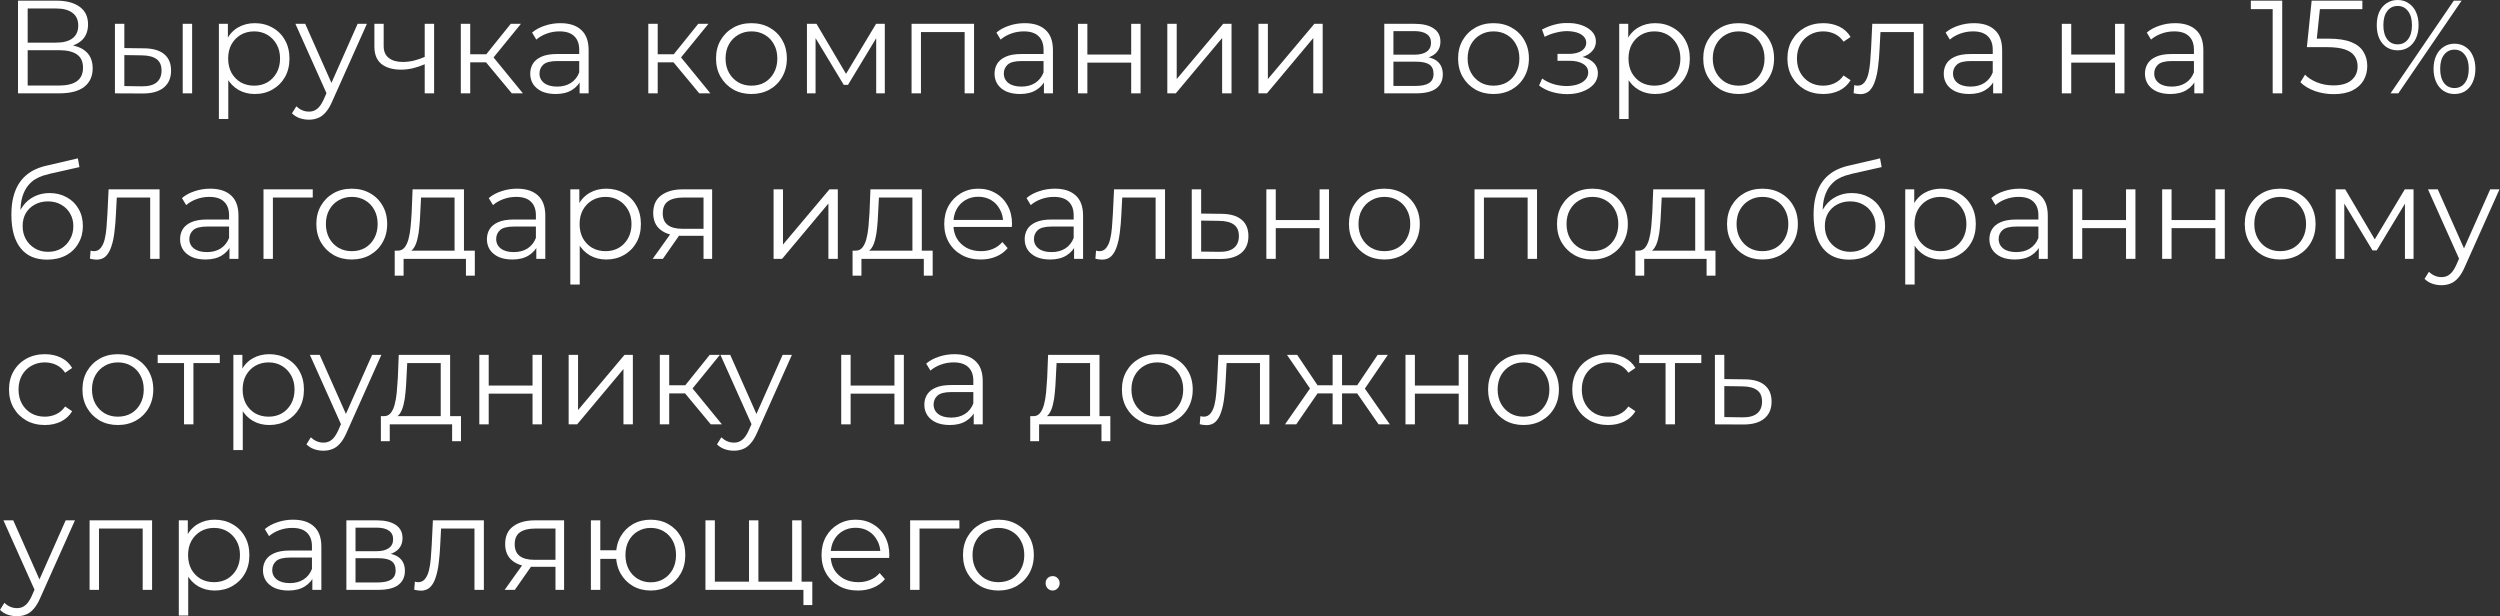 <?xml version="1.0" encoding="UTF-8"?> <svg xmlns="http://www.w3.org/2000/svg" viewBox="0 0 302.041 74.464" fill="none"><rect x="0" y="0" width="302.041" height="74.464" fill="#333333" stroke="none"/><path d="M127.177 71.345C126.942 71.345 126.739 71.26 126.569 71.089C126.409 70.919 126.329 70.711 126.329 70.466C126.329 70.21 126.409 70.002 126.569 69.842C126.739 69.682 126.942 69.602 127.177 69.602C127.411 69.602 127.609 69.682 127.768 69.842C127.939 70.002 128.024 70.21 128.024 70.466C128.024 70.711 127.939 70.919 127.768 71.089C127.609 71.26 127.411 71.345 127.177 71.345Z" fill="white"></path><path d="M120.616 71.345C119.805 71.345 119.075 71.164 118.424 70.801C117.785 70.428 117.278 69.921 116.905 69.281C116.531 68.631 116.345 67.89 116.345 67.058C116.345 66.215 116.531 65.474 116.905 64.834C117.278 64.194 117.785 63.693 118.424 63.331C119.064 62.968 119.795 62.787 120.616 62.787C121.448 62.787 122.184 62.968 122.824 63.331C123.474 63.693 123.981 64.194 124.343 64.834C124.717 65.474 124.903 66.215 124.903 67.058C124.903 67.89 124.717 68.631 124.343 69.281C123.981 69.921 123.474 70.428 122.824 70.801C122.173 71.164 121.437 71.345 120.616 71.345ZM120.616 70.337C121.224 70.337 121.763 70.204 122.232 69.937C122.701 69.66 123.069 69.276 123.335 68.786C123.613 68.284 123.751 67.708 123.751 67.058C123.751 66.397 123.613 65.821 123.335 65.33C123.069 64.84 122.701 64.461 122.232 64.194C121.763 63.917 121.229 63.779 120.632 63.779C120.035 63.779 119.502 63.917 119.032 64.194C118.563 64.461 118.19 64.84 117.912 65.33C117.635 65.821 117.497 66.397 117.497 67.058C117.497 67.708 117.635 68.284 117.912 68.786C118.19 69.276 118.563 69.66 119.032 69.937C119.502 70.204 120.03 70.337 120.616 70.337Z" fill="white"></path><path d="M109.959 71.265V62.867H115.91V63.859H110.807L111.095 63.571V71.265H109.959Z" fill="white"></path><path d="M103.67 71.345C102.795 71.345 102.027 71.164 101.366 70.801C100.705 70.428 100.188 69.921 99.815 69.281C99.441 68.631 99.255 67.89 99.255 67.058C99.255 66.226 99.431 65.49 99.783 64.85C100.145 64.21 100.636 63.709 101.254 63.347C101.884 62.973 102.587 62.787 103.366 62.787C104.155 62.787 104.854 62.968 105.461 63.331C106.08 63.683 106.565 64.184 106.917 64.834C107.269 65.474 107.445 66.215 107.445 67.058C107.445 67.111 107.44 67.17 107.429 67.234C107.429 67.287 107.429 67.346 107.429 67.41H100.119V66.562H106.821L106.373 66.898C106.373 66.29 106.24 65.751 105.973 65.282C105.717 64.802 105.365 64.429 104.917 64.163C104.47 63.896 103.952 63.763 103.366 63.763C102.79 63.763 102.273 63.896 101.814 64.163C101.356 64.429 100.998 64.802 100.742 65.282C100.487 65.762 100.358 66.311 100.358 66.93V67.106C100.358 67.746 100.497 68.311 100.774 68.802C101.062 69.281 101.457 69.66 101.958 69.937C102.47 70.204 103.051 70.337 103.702 70.337C104.214 70.337 104.688 70.247 105.126 70.065C105.573 69.884 105.957 69.607 106.277 69.233L106.917 69.969C106.544 70.417 106.075 70.758 105.509 70.993C104.955 71.228 104.342 71.345 103.67 71.345Z" fill="white"></path><path d="M90.749 70.273L90.493 70.577V62.867H91.628V70.577L91.325 70.273H96.012L95.708 70.577V62.867H96.843V71.265H85.23V62.867H86.366V70.577L86.078 70.273H90.749ZM97.067 73.105V70.961L97.355 71.265H95.644V70.273H98.139V73.105H97.067Z" fill="white"></path><path d="M71.389 71.265V62.867H72.525V66.482H75.084V67.522H72.525V71.265H71.389ZM78.619 71.345C77.82 71.345 77.1 71.164 76.46 70.801C75.831 70.428 75.335 69.921 74.972 69.281C74.61 68.631 74.428 67.89 74.428 67.058C74.428 66.215 74.61 65.474 74.972 64.834C75.335 64.194 75.831 63.693 76.46 63.331C77.1 62.968 77.82 62.787 78.619 62.787C79.419 62.787 80.134 62.968 80.763 63.331C81.392 63.693 81.888 64.194 82.251 64.834C82.613 65.474 82.795 66.215 82.795 67.058C82.795 67.89 82.613 68.631 82.251 69.281C81.888 69.921 81.392 70.428 80.763 70.801C80.134 71.164 79.419 71.345 78.619 71.345ZM78.619 70.353C79.206 70.353 79.728 70.215 80.187 69.937C80.646 69.66 81.008 69.276 81.275 68.786C81.541 68.284 81.675 67.708 81.675 67.058C81.675 66.397 81.541 65.821 81.275 65.33C81.008 64.84 80.646 64.461 80.187 64.194C79.728 63.917 79.206 63.779 78.619 63.779C78.044 63.779 77.521 63.917 77.052 64.194C76.593 64.461 76.231 64.84 75.964 65.33C75.698 65.821 75.564 66.397 75.564 67.058C75.564 67.708 75.698 68.284 75.964 68.786C76.231 69.276 76.593 69.66 77.052 69.937C77.521 70.215 78.044 70.353 78.619 70.353Z" fill="white"></path><path d="M67.111 71.265V68.242L67.319 68.482H64.472C63.395 68.482 62.552 68.247 61.944 67.778C61.336 67.309 61.032 66.626 61.032 65.73C61.032 64.77 61.357 64.056 62.008 63.587C62.659 63.107 63.528 62.867 64.615 62.867H68.151V71.265H67.111ZM60.968 71.265L63.272 68.034H64.456L62.2 71.265H60.968ZM67.111 67.906V63.523L67.319 63.859H64.647C63.869 63.859 63.261 64.008 62.824 64.306C62.397 64.605 62.184 65.09 62.184 65.762C62.184 67.01 62.979 67.634 64.567 67.634H67.319L67.111 67.906Z" fill="white"></path><path d="M50.045 71.249L50.125 70.273C50.2 70.284 50.269 70.3 50.333 70.321C50.408 70.332 50.472 70.337 50.525 70.337C50.866 70.337 51.138 70.209 51.341 69.953C51.554 69.697 51.714 69.356 51.821 68.929C51.927 68.503 52.002 68.023 52.045 67.49C52.087 66.946 52.125 66.402 52.157 65.858L52.301 62.867H58.459V71.265H57.324V63.523L57.612 63.859H53.037L53.309 63.507L53.181 65.938C53.149 66.663 53.09 67.357 53.005 68.018C52.93 68.679 52.807 69.26 52.637 69.761C52.477 70.263 52.253 70.657 51.965 70.945C51.677 71.222 51.309 71.361 50.861 71.361C50.733 71.361 50.6 71.35 50.461 71.329C50.333 71.308 50.194 71.281 50.045 71.249Z" fill="white"></path><path d="M41.849 71.265V62.867H45.56C46.509 62.867 47.255 63.048 47.799 63.411C48.354 63.773 48.631 64.306 48.631 65.01C48.631 65.693 48.37 66.221 47.848 66.594C47.325 66.957 46.637 67.138 45.784 67.138L46.008 66.802C47.01 66.802 47.746 66.989 48.215 67.362C48.685 67.735 48.919 68.274 48.919 68.977C48.919 69.703 48.653 70.268 48.119 70.673C47.597 71.068 46.781 71.265 45.672 71.265H41.849ZM42.952 70.369H45.624C46.338 70.369 46.877 70.257 47.239 70.033C47.613 69.799 47.799 69.425 47.799 68.913C47.799 68.402 47.634 68.028 47.304 67.794C46.973 67.559 46.451 67.442 45.736 67.442H42.952V70.369ZM42.952 66.594H45.48C46.131 66.594 46.626 66.471 46.968 66.226C47.32 65.981 47.496 65.623 47.496 65.154C47.496 64.685 47.32 64.333 46.968 64.099C46.626 63.864 46.131 63.747 45.48 63.747H42.952V66.594Z" fill="white"></path><path d="M37.737 71.265V69.409L37.689 69.105V66.002C37.689 65.287 37.487 64.738 37.081 64.354C36.687 63.97 36.095 63.779 35.306 63.779C34.762 63.779 34.245 63.869 33.754 64.051C33.263 64.232 32.847 64.472 32.506 64.77L31.994 63.922C32.421 63.56 32.933 63.283 33.53 63.091C34.127 62.888 34.756 62.787 35.417 62.787C36.505 62.787 37.342 63.059 37.929 63.603C38.526 64.136 38.825 64.952 38.825 66.05V71.265H37.737ZM34.842 71.345C34.213 71.345 33.663 71.244 33.194 71.041C32.735 70.828 32.384 70.54 32.138 70.177C31.893 69.804 31.77 69.377 31.77 68.897C31.77 68.46 31.872 68.066 32.074 67.714C32.287 67.351 32.629 67.063 33.098 66.85C33.578 66.626 34.218 66.514 35.017 66.514H37.913V67.362H35.049C34.239 67.362 33.674 67.506 33.354 67.794C33.045 68.082 32.89 68.439 32.89 68.865C32.89 69.345 33.077 69.729 33.45 70.017C33.823 70.305 34.346 70.449 35.017 70.449C35.658 70.449 36.207 70.305 36.665 70.017C37.134 69.719 37.476 69.292 37.689 68.738L37.945 69.521C37.732 70.076 37.358 70.518 36.825 70.849C36.303 71.18 35.642 71.345 34.842 71.345Z" fill="white"></path><path d="M25.938 71.345C25.213 71.345 24.557 71.18 23.97 70.849C23.384 70.508 22.915 70.022 22.563 69.393C22.221 68.754 22.051 67.975 22.051 67.058C22.051 66.141 22.221 65.367 22.563 64.738C22.904 64.099 23.368 63.613 23.954 63.283C24.541 62.952 25.202 62.787 25.938 62.787C26.738 62.787 27.452 62.968 28.082 63.331C28.721 63.683 29.223 64.184 29.585 64.834C29.948 65.474 30.129 66.215 30.129 67.058C30.129 67.911 29.948 68.658 29.585 69.297C29.223 69.937 28.721 70.438 28.082 70.801C27.452 71.164 26.738 71.345 25.938 71.345ZM21.603 74.368V62.867H22.691V65.394L22.579 67.074L22.739 68.77V74.368H21.603ZM25.858 70.337C26.455 70.337 26.989 70.204 27.458 69.937C27.927 69.66 28.3 69.276 28.577 68.786C28.855 68.284 28.993 67.708 28.993 67.058C28.993 66.407 28.855 65.837 28.577 65.346C28.3 64.856 27.927 64.472 27.458 64.194C26.989 63.917 26.455 63.779 25.858 63.779C25.261 63.779 24.722 63.917 24.242 64.194C23.773 64.472 23.4 64.856 23.123 65.346C22.856 65.837 22.723 66.407 22.723 67.058C22.723 67.708 22.856 68.284 23.123 68.786C23.4 69.276 23.773 69.66 24.242 69.937C24.722 70.204 25.261 70.337 25.858 70.337Z" fill="white"></path><path d="M10.824 71.265V62.867H18.374V71.265H17.239V63.555L17.527 63.859H11.672L11.96 63.555V71.265H10.824Z" fill="white"></path><path d="M2.048 74.448C1.653 74.448 1.274 74.384 0.912 74.257C0.56 74.128 0.256 73.936 0 73.681L0.528 72.833C0.741 73.035 0.97 73.19 1.216 73.297C1.472 73.414 1.754 73.473 2.064 73.473C2.437 73.473 2.757 73.366 3.023 73.153C3.301 72.95 3.562 72.587 3.807 72.065L4.351 70.833L4.479 70.657L7.934 62.867H9.054L4.847 72.273C4.612 72.817 4.351 73.249 4.063 73.568C3.786 73.889 3.482 74.112 3.151 74.241C2.821 74.379 2.453 74.448 2.048 74.448ZM4.287 71.505L0.416 62.867H1.6L5.023 70.577L4.287 71.505Z" fill="white"></path><path d="M210.804 45.83C211.86 45.841 212.66 46.076 213.204 46.534C213.758 46.993 214.035 47.654 214.035 48.518C214.035 49.413 213.737 50.102 213.139 50.581C212.553 51.061 211.7 51.296 210.58 51.285L207.189 51.269V42.871H208.325V45.798L210.804 45.83ZM210.516 50.421C211.295 50.432 211.881 50.277 212.276 49.958C212.681 49.627 212.884 49.147 212.884 48.518C212.884 47.889 212.686 47.43 212.292 47.142C211.897 46.844 211.305 46.689 210.516 46.678L208.325 46.646V50.389L210.516 50.421Z" fill="white"></path><path d="M201.227 51.269V43.559L201.515 43.863H198.044V42.871H205.547V43.863H202.075L202.363 43.559V51.269H201.227Z" fill="white"></path><path d="M194.29 51.349C193.458 51.349 192.711 51.168 192.05 50.805C191.4 50.432 190.888 49.925 190.514 49.286C190.141 48.635 189.955 47.894 189.955 47.062C189.955 46.219 190.141 45.478 190.514 44.838C190.888 44.199 191.4 43.697 192.05 43.335C192.711 42.972 193.458 42.791 194.29 42.791C195.004 42.791 195.649 42.929 196.225 43.207C196.801 43.484 197.254 43.9 197.585 44.455L196.737 45.031C196.449 44.604 196.092 44.289 195.665 44.087C195.239 43.884 194.775 43.783 194.274 43.783C193.676 43.783 193.138 43.921 192.658 44.199C192.178 44.465 191.799 44.844 191.522 45.334C191.245 45.825 191.106 46.401 191.106 47.062C191.106 47.723 191.245 48.299 191.522 48.79C191.799 49.28 192.178 49.664 192.658 49.941C193.138 50.208 193.676 50.341 194.274 50.341C194.775 50.341 195.239 50.24 195.665 50.037C196.092 49.835 196.449 49.525 196.737 49.11L197.585 49.686C197.254 50.229 196.801 50.645 196.225 50.933C195.649 51.21 195.004 51.349 194.29 51.349Z" fill="white"></path><path d="M184.056 51.349C183.245 51.349 182.515 51.168 181.864 50.805C181.225 50.432 180.718 49.925 180.345 49.286C179.971 48.635 179.785 47.894 179.785 47.062C179.785 46.219 179.971 45.478 180.345 44.838C180.718 44.199 181.225 43.697 181.864 43.335C182.504 42.972 183.235 42.791 184.056 42.791C184.888 42.791 185.624 42.972 186.264 43.335C186.914 43.697 187.421 44.199 187.783 44.838C188.157 45.478 188.343 46.219 188.343 47.062C188.343 47.894 188.157 48.635 187.783 49.286C187.421 49.925 186.914 50.432 186.264 50.805C185.613 51.168 184.877 51.349 184.056 51.349ZM184.056 50.341C184.664 50.341 185.202 50.208 185.672 49.941C186.141 49.664 186.509 49.28 186.775 48.79C187.053 48.289 187.191 47.713 187.191 47.062C187.191 46.401 187.053 45.825 186.775 45.334C186.509 44.844 186.141 44.465 185.672 44.199C185.202 43.921 184.669 43.783 184.072 43.783C183.475 43.783 182.942 43.921 182.472 44.199C182.003 44.465 181.63 44.844 181.352 45.334C181.075 45.825 180.937 46.401 180.937 47.062C180.937 47.713 181.075 48.289 181.352 48.79C181.63 49.28 182.003 49.664 182.472 49.941C182.942 50.208 183.47 50.341 184.056 50.341Z" fill="white"></path><path d="M169.806 51.269V42.871H170.942V46.582H176.237V42.871H177.372V51.269H176.237V47.558H170.942V51.269H169.806Z" fill="white"></path><path d="M166.556 51.269L163.677 47.11L164.621 46.55L167.916 51.269H166.556ZM161.789 47.526V46.55H164.444V47.526H161.789ZM164.733 47.19L163.645 47.03L166.444 42.871H167.676L164.733 47.19ZM156.606 51.269H155.247L158.542 46.55L159.47 47.11L156.606 51.269ZM162.141 51.269H161.005V42.871H162.141V51.269ZM161.357 47.526H158.718V46.55H161.357V47.526ZM158.446 47.19L155.486 42.871H156.718L159.502 47.03L158.446 47.19Z" fill="white"></path><path d="M144.947 51.253L145.027 50.277C145.102 50.288 145.171 50.304 145.235 50.325C145.31 50.336 145.374 50.341 145.427 50.341C145.768 50.341 146.04 50.213 146.243 49.958C146.456 49.702 146.616 49.36 146.723 48.934C146.83 48.507 146.904 48.027 146.947 47.494C146.99 46.95 147.027 46.406 147.059 45.862L147.203 42.871H153.362V51.269H152.226V43.527L152.514 43.863H147.939L148.211 43.511L148.083 45.942C148.051 46.667 147.992 47.361 147.907 48.022C147.832 48.683 147.71 49.264 147.539 49.765C147.379 50.267 147.155 50.661 146.867 50.949C146.579 51.226 146.211 51.365 145.763 51.365C145.635 51.365 145.502 51.355 145.363 51.333C145.235 51.312 145.097 51.285 144.947 51.253Z" fill="white"></path><path d="M139.815 51.349C139.005 51.349 138.274 51.168 137.624 50.805C136.984 50.432 136.477 49.925 136.104 49.286C135.731 48.635 135.544 47.894 135.544 47.062C135.544 46.219 135.731 45.478 136.104 44.838C136.477 44.199 136.984 43.697 137.624 43.335C138.263 42.972 138.994 42.791 139.815 42.791C140.647 42.791 141.383 42.972 142.023 43.335C142.673 43.697 143.18 44.199 143.542 44.838C143.916 45.478 144.102 46.219 144.102 47.062C144.102 47.894 143.916 48.635 143.542 49.286C143.18 49.925 142.673 50.432 142.023 50.805C141.372 51.168 140.636 51.349 139.815 51.349ZM139.815 50.341C140.423 50.341 140.961 50.208 141.431 49.941C141.9 49.664 142.268 49.28 142.535 48.79C142.812 48.289 142.951 47.713 142.951 47.062C142.951 46.401 142.812 45.825 142.535 45.334C142.268 44.844 141.9 44.465 141.431 44.199C140.961 43.921 140.428 43.783 139.831 43.783C139.234 43.783 138.701 43.921 138.231 44.199C137.762 44.465 137.389 44.844 137.112 45.334C136.834 45.825 136.696 46.401 136.696 47.062C136.696 47.713 136.834 48.289 137.112 48.79C137.389 49.28 137.762 49.664 138.231 49.941C138.701 50.208 139.229 50.341 139.815 50.341Z" fill="white"></path><path d="M131.699 50.725V43.863H127.652L127.556 45.734C127.535 46.3 127.497 46.854 127.444 47.398C127.401 47.942 127.321 48.443 127.204 48.902C127.098 49.35 126.943 49.718 126.74 50.006C126.538 50.283 126.276 50.443 125.956 50.485L124.821 50.277C125.151 50.288 125.423 50.171 125.636 49.925C125.85 49.67 126.015 49.323 126.132 48.886C126.25 48.448 126.335 47.952 126.388 47.398C126.442 46.833 126.484 46.257 126.516 45.67L126.628 42.871H132.835V50.725H131.699ZM124.469 53.301V50.277H134.147V53.301H133.075V51.269H125.54V53.301H124.469Z" fill="white"></path><path d="M117.642 51.269V49.413L117.594 49.11V46.006C117.594 45.292 117.392 44.742 116.986 44.358C116.592 43.975 116 43.783 115.211 43.783C114.667 43.783 114.15 43.873 113.659 44.055C113.169 44.236 112.753 44.476 112.411 44.774L111.899 43.927C112.326 43.564 112.838 43.287 113.435 43.095C114.032 42.892 114.661 42.791 115.323 42.791C116.411 42.791 117.248 43.063 117.834 43.607C118.431 44.14 118.73 44.956 118.73 46.054V51.269H117.642ZM114.747 51.349C114.118 51.349 113.568 51.248 113.099 51.045C112.641 50.832 112.289 50.544 112.043 50.181C111.798 49.808 111.676 49.382 111.676 48.902C111.676 48.464 111.777 48.07 111.979 47.718C112.193 47.355 112.534 47.067 113.003 46.854C113.483 46.63 114.123 46.518 114.923 46.518H117.818V47.366H114.955C114.144 47.366 113.579 47.51 113.259 47.798C112.95 48.086 112.795 48.443 112.795 48.87C112.795 49.35 112.982 49.734 113.355 50.021C113.728 50.309 114.251 50.453 114.923 50.453C115.563 50.453 116.112 50.309 116.57 50.021C117.04 49.723 117.381 49.296 117.594 48.742L117.85 49.525C117.637 50.08 117.264 50.523 116.731 50.853C116.208 51.184 115.547 51.349 114.747 51.349Z" fill="white"></path><path d="M101.633 51.269V42.871H102.768V46.582H108.063V42.871H109.199V51.269H108.063V47.558H102.768V51.269H101.633Z" fill="white"></path><path d="M88.67 54.452C88.276 54.452 87.897 54.389 87.534 54.261C87.183 54.133 86.878 53.941 86.623 53.685L87.151 52.837C87.364 53.039 87.593 53.194 87.838 53.301C88.094 53.418 88.377 53.477 88.686 53.477C89.059 53.477 89.379 53.37 89.646 53.157C89.923 52.954 90.184 52.592 90.43 52.069L90.974 50.837L91.102 50.661L94.557 42.871H95.677L91.47 52.277C91.235 52.821 90.974 53.253 90.686 53.573C90.409 53.893 90.105 54.117 89.774 54.245C89.443 54.383 89.075 54.452 88.67 54.452ZM90.91 51.509L87.038 42.871H88.222L91.645 50.581L90.91 51.509Z" fill="white"></path><path d="M85.874 51.269L82.419 47.11L83.363 46.55L87.218 51.269H85.874ZM79.715 51.269V42.871H80.851V51.269H79.715ZM80.499 47.526V46.55H83.203V47.526H80.499ZM83.459 47.19L82.403 47.03L85.746 42.871H86.978L83.459 47.19Z" fill="white"></path><path d="M68.702 51.269V42.871H69.838V49.542L75.453 42.871H76.46V51.269H75.325V44.583L69.726 51.269H68.702Z" fill="white"></path><path d="M57.908 51.269V42.871H59.044V46.582H64.339V42.871H65.474V51.269H64.339V47.558H59.044V51.269H57.908Z" fill="white"></path><path d="M53.247 50.725V43.863H49.2L49.104 45.734C49.082 46.3 49.045 46.854 48.992 47.398C48.949 47.942 48.869 48.443 48.752 48.902C48.645 49.35 48.49 49.718 48.288 50.006C48.085 50.283 47.824 50.443 47.504 50.485L46.368 50.277C46.699 50.288 46.971 50.171 47.184 49.925C47.397 49.67 47.563 49.323 47.68 48.886C47.797 48.448 47.883 47.952 47.936 47.398C47.989 46.833 48.032 46.257 48.064 45.67L48.176 42.871H54.383V50.725H53.247ZM46.016 53.301V50.277H55.694V53.301H54.623V51.269H47.088V53.301H46.016Z" fill="white"></path><path d="M39.071 54.452C38.676 54.452 38.298 54.389 37.935 54.261C37.583 54.133 37.279 53.941 37.024 53.685L37.551 52.837C37.765 53.039 37.994 53.194 38.239 53.301C38.495 53.418 38.778 53.477 39.087 53.477C39.46 53.477 39.78 53.37 40.047 53.157C40.324 52.954 40.585 52.592 40.831 52.069L41.375 50.837L41.503 50.661L44.958 42.871H46.078L41.87 52.277C41.636 52.821 41.375 53.253 41.087 53.573C40.809 53.893 40.505 54.117 40.175 54.245C39.844 54.383 39.476 54.452 39.071 54.452ZM41.311 51.509L37.44 42.871H38.623L42.047 50.581L41.311 51.509Z" fill="white"></path><path d="M32.53 51.349C31.805 51.349 31.149 51.184 30.563 50.853C29.976 50.512 29.507 50.027 29.155 49.397C28.814 48.758 28.643 47.979 28.643 47.062C28.643 46.145 28.814 45.372 29.155 44.742C29.496 44.103 29.96 43.618 30.547 43.287C31.133 42.956 31.794 42.791 32.53 42.791C33.33 42.791 34.045 42.972 34.674 43.335C35.314 43.687 35.815 44.188 36.178 44.838C36.54 45.478 36.722 46.219 36.722 47.062C36.722 47.915 36.54 48.662 36.178 49.302C35.815 49.941 35.314 50.443 34.674 50.805C34.045 51.168 33.33 51.349 32.53 51.349ZM28.195 54.373V42.871H29.283V45.398L29.171 47.078L29.331 48.774V54.373H28.195ZM32.45 50.341C33.048 50.341 33.581 50.208 34.05 49.941C34.519 49.664 34.893 49.28 35.17 48.79C35.447 48.289 35.586 47.713 35.586 47.062C35.586 46.412 35.447 45.841 35.17 45.35C34.893 44.86 34.519 44.476 34.05 44.199C33.581 43.921 33.048 43.783 32.45 43.783C31.853 43.783 31.315 43.921 30.835 44.199C30.365 44.476 29.992 44.86 29.715 45.35C29.448 45.841 29.315 46.412 29.315 47.062C29.315 47.713 29.448 48.289 29.715 48.79C29.992 49.28 30.365 49.664 30.835 49.941C31.315 50.208 31.853 50.341 32.45 50.341Z" fill="white"></path><path d="M22.234 51.269V43.559L22.522 43.863H19.05V42.871H26.553V43.863H23.081L23.369 43.559V51.269H22.234Z" fill="white"></path><path d="M14.232 51.349C13.421 51.349 12.691 51.168 12.04 50.805C11.401 50.432 10.894 49.925 10.521 49.286C10.147 48.635 9.961 47.894 9.961 47.062C9.961 46.219 10.147 45.478 10.521 44.838C10.894 44.199 11.401 43.697 12.04 43.335C12.68 42.972 13.411 42.791 14.232 42.791C15.064 42.791 15.8 42.972 16.439 43.335C17.09 43.697 17.597 44.199 17.959 44.838C18.332 45.478 18.519 46.219 18.519 47.062C18.519 47.894 18.332 48.635 17.959 49.286C17.597 49.925 17.09 50.432 16.439 50.805C15.789 51.168 15.053 51.349 14.232 51.349ZM14.232 50.341C14.84 50.341 15.378 50.208 15.848 49.941C16.317 49.664 16.685 49.28 16.951 48.79C17.229 48.289 17.367 47.713 17.367 47.062C17.367 46.401 17.229 45.825 16.951 45.334C16.685 44.844 16.317 44.465 15.848 44.199C15.378 43.921 14.845 43.783 14.248 43.783C13.651 43.783 13.118 43.921 12.648 44.199C12.179 44.465 11.806 44.844 11.528 45.334C11.251 45.825 11.113 46.401 11.113 47.062C11.113 47.713 11.251 48.289 11.528 48.79C11.806 49.28 12.179 49.664 12.648 49.941C13.118 50.208 13.645 50.341 14.232 50.341Z" fill="white"></path><path d="M5.423 51.349C4.591 51.349 3.844 51.168 3.183 50.805C2.533 50.432 2.021 49.925 1.648 49.286C1.274 48.635 1.088 47.894 1.088 47.062C1.088 46.219 1.274 45.478 1.648 44.838C2.021 44.199 2.533 43.697 3.183 43.335C3.844 42.972 4.591 42.791 5.423 42.791C6.137 42.791 6.782 42.929 7.358 43.207C7.934 43.484 8.387 43.9 8.718 44.455L7.87 45.031C7.582 44.604 7.225 44.289 6.798 44.087C6.372 43.884 5.908 43.783 5.407 43.783C4.81 43.783 4.271 43.921 3.791 44.199C3.311 44.465 2.933 44.844 2.655 45.334C2.378 45.825 2.239 46.401 2.239 47.062C2.239 47.723 2.378 48.299 2.655 48.79C2.933 49.28 3.311 49.664 3.791 49.941C4.271 50.208 4.81 50.341 5.407 50.341C5.908 50.341 6.372 50.24 6.798 50.037C7.225 49.835 7.582 49.525 7.87 49.11L8.718 49.686C8.387 50.229 7.934 50.645 7.358 50.933C6.782 51.21 6.137 51.349 5.423 51.349Z" fill="white"></path><path d="M294.97 34.457C294.576 34.457 294.198 34.393 293.836 34.265C293.484 34.137 293.179 33.945 292.924 33.689L293.451 32.841C293.664 33.044 293.894 33.198 294.139 33.305C294.396 33.422 294.678 33.481 294.988 33.481C295.36 33.481 295.68 33.374 295.947 33.161C296.225 32.958 296.484 32.596 296.732 32.073L297.274 30.841L297.401 30.665L300.859 22.875H301.978L297.771 32.281C297.536 32.825 297.274 33.257 296.987 33.577C296.709 33.897 296.404 34.121 296.075 34.249C295.745 34.387 295.375 34.457 294.97 34.457ZM297.211 31.513L293.339 22.875H294.523L297.946 30.586L297.211 31.513Z" fill="white"></path><path d="M282.189 31.273V22.875H283.341L287.148 29.322H286.669L290.539 22.875H291.595V31.273H290.556V24.171L290.763 24.267L287.148 30.25H286.636L282.989 24.203L283.229 24.155V31.273H282.189Z" fill="white"></path><path d="M275.474 31.353C274.665 31.353 273.933 31.172 273.283 30.809C272.643 30.436 272.136 29.929 271.764 29.29C271.389 28.639 271.204 27.898 271.204 27.066C271.204 26.224 271.389 25.483 271.764 24.843C272.136 24.203 272.643 23.702 273.283 23.339C273.923 22.976 274.652 22.795 275.474 22.795C276.306 22.795 277.043 22.976 277.682 23.339C278.332 23.702 278.839 24.203 279.201 24.843C279.576 25.483 279.761 26.224 279.761 27.066C279.761 27.898 279.576 28.639 279.201 29.29C278.839 29.929 278.332 30.436 277.682 30.809C277.03 31.172 276.296 31.353 275.474 31.353ZM275.474 30.345C276.084 30.345 276.621 30.212 277.09 29.945C277.56 29.668 277.927 29.284 278.195 28.794C278.472 28.293 278.609 27.717 278.609 27.066C278.609 26.405 278.472 25.829 278.195 25.338C277.927 24.848 277.56 24.469 277.09 24.203C276.621 23.925 276.089 23.787 275.491 23.787C274.894 23.787 274.36 23.925 273.89 24.203C273.42 24.469 273.048 24.848 272.771 25.338C272.494 25.829 272.356 26.405 272.356 27.066C272.356 27.717 272.494 28.293 272.771 28.794C273.048 29.284 273.42 29.668 273.89 29.945C274.36 30.212 274.887 30.345 275.474 30.345Z" fill="white"></path><path d="M261.224 31.273V22.875H262.361V26.586H267.654V22.875H268.791V31.273H267.654V27.562H262.361V31.273H261.224Z" fill="white"></path><path d="M250.429 31.273V22.875H251.566V26.586H256.859V22.875H257.996V31.273H256.859V27.562H251.566V31.273H250.429Z" fill="white"></path><path d="M246.319 31.273V29.418L246.271 29.114V26.01C246.271 25.296 246.068 24.747 245.663 24.363C245.268 23.979 244.676 23.787 243.887 23.787C243.343 23.787 242.826 23.877 242.335 24.059C241.845 24.24 241.429 24.48 241.088 24.779L240.576 23.931C241.002 23.568 241.514 23.291 242.111 23.099C242.709 22.896 243.338 22.795 243.999 22.795C245.087 22.795 245.924 23.067 246.511 23.611C247.108 24.144 247.406 24.96 247.406 26.058V31.273H246.319ZM243.423 31.353C242.794 31.353 242.245 31.252 241.776 31.049C241.317 30.836 240.965 30.548 240.72 30.186C240.474 29.812 240.352 29.386 240.352 28.906C240.352 28.469 240.453 28.074 240.656 27.722C240.869 27.36 241.21 27.071 241.68 26.858C242.16 26.634 242.799 26.522 243.599 26.522H246.495V27.37H243.631C242.821 27.37 242.255 27.514 241.935 27.802C241.626 28.09 241.472 28.447 241.472 28.874C241.472 29.354 241.658 29.738 242.031 30.026C242.405 30.313 242.927 30.457 243.599 30.457C244.239 30.457 244.788 30.313 245.247 30.026C245.716 29.727 246.057 29.3 246.271 28.746L246.527 29.53C246.313 30.084 245.94 30.527 245.407 30.857C244.884 31.188 244.223 31.353 243.423 31.353Z" fill="white"></path><path d="M234.519 31.353C233.794 31.353 233.138 31.188 232.551 30.857C231.965 30.516 231.496 30.031 231.144 29.402C230.802 28.762 230.632 27.983 230.632 27.066C230.632 26.149 230.802 25.376 231.144 24.747C231.485 24.107 231.949 23.622 232.535 23.291C233.122 22.96 233.783 22.795 234.519 22.795C235.319 22.795 236.034 22.976 236.663 23.339C237.302 23.691 237.804 24.192 238.166 24.843C238.529 25.483 238.71 26.224 238.71 27.066C238.71 27.919 238.529 28.666 238.166 29.306C237.804 29.945 237.302 30.447 236.663 30.809C236.034 31.172 235.319 31.353 234.519 31.353ZM230.184 34.377V22.875H231.272V25.403L231.16 27.082L231.32 28.778V34.377H230.184ZM234.439 30.345C235.036 30.345 235.57 30.212 236.039 29.945C236.508 29.668 236.881 29.284 237.159 28.794C237.436 28.293 237.574 27.717 237.574 27.066C237.574 26.416 237.436 25.845 237.159 25.354C236.881 24.864 236.508 24.48 236.039 24.203C235.57 23.925 235.036 23.787 234.439 23.787C233.842 23.787 233.303 23.925 232.824 24.203C232.354 24.48 231.981 24.864 231.704 25.354C231.437 25.845 231.304 26.416 231.304 27.066C231.304 27.717 231.437 28.293 231.704 28.794C231.981 29.284 232.354 29.668 232.824 29.945C233.303 30.212 233.842 30.345 234.439 30.345Z" fill="white"></path><path d="M223.415 31.369C222.732 31.369 222.124 31.257 221.591 31.033C221.068 30.809 220.621 30.468 220.247 30.009C219.874 29.551 219.591 28.986 219.4 28.314C219.208 27.631 219.112 26.842 219.112 25.946C219.112 25.147 219.186 24.448 219.336 23.851C219.485 23.243 219.693 22.72 219.959 22.283C220.226 21.846 220.535 21.478 220.887 21.179C221.25 20.87 221.639 20.625 222.055 20.443C222.481 20.252 222.919 20.108 223.367 20.012L227.142 19.132L227.334 20.188L223.783 20.987C223.559 21.041 223.287 21.115 222.967 21.211C222.658 21.307 222.338 21.451 222.007 21.643C221.687 21.835 221.388 22.102 221.111 22.443C220.834 22.784 220.61 23.227 220.439 23.771C220.279 24.304 220.199 24.971 220.199 25.77C220.199 25.941 220.205 26.08 220.215 26.186C220.226 26.282 220.237 26.389 220.247 26.506C220.269 26.613 220.285 26.773 220.295 26.986L219.8 26.57C219.917 25.92 220.157 25.354 220.519 24.875C220.882 24.384 221.335 24.005 221.879 23.739C222.433 23.462 223.047 23.323 223.719 23.323C224.497 23.323 225.19 23.494 225.798 23.835C226.406 24.165 226.881 24.629 227.222 25.227C227.574 25.824 227.75 26.517 227.75 27.306C227.75 28.085 227.568 28.783 227.206 29.402C226.854 30.02 226.353 30.505 225.702 30.857C225.052 31.199 224.289 31.369 223.415 31.369ZM223.543 30.425C224.14 30.425 224.668 30.292 225.126 30.025C225.585 29.748 225.942 29.375 226.198 28.906C226.465 28.437 226.598 27.909 226.598 27.322C226.598 26.746 226.465 26.234 226.198 25.786C225.942 25.338 225.585 24.986 225.126 24.731C224.668 24.464 224.135 24.331 223.527 24.331C222.929 24.331 222.402 24.459 221.943 24.715C221.484 24.96 221.122 25.306 220.855 25.754C220.599 26.202 220.471 26.719 220.471 27.306C220.471 27.893 220.599 28.421 220.855 28.89C221.122 29.359 221.484 29.732 221.943 30.009C222.412 30.287 222.945 30.425 223.543 30.425Z" fill="white"></path><path d="M212.925 31.353C212.114 31.353 211.384 31.172 210.733 30.809C210.094 30.436 209.587 29.929 209.214 29.29C208.84 28.639 208.654 27.898 208.654 27.066C208.654 26.224 208.84 25.483 209.214 24.843C209.587 24.203 210.094 23.702 210.733 23.339C211.373 22.976 212.104 22.795 212.925 22.795C213.757 22.795 214.492 22.976 215.133 23.339C215.783 23.702 216.289 24.203 216.652 24.843C217.025 25.483 217.212 26.224 217.212 27.066C217.212 27.898 217.025 28.639 216.652 29.29C216.289 29.929 215.783 30.436 215.133 30.809C214.482 31.172 213.746 31.353 212.925 31.353ZM212.925 30.345C213.533 30.345 214.071 30.212 214.541 29.945C215.01 29.668 215.378 29.284 215.644 28.794C215.922 28.293 216.06 27.717 216.06 27.066C216.06 26.405 215.922 25.829 215.644 25.338C215.378 24.848 215.01 24.469 214.541 24.203C214.071 23.925 213.538 23.787 212.941 23.787C212.344 23.787 211.811 23.925 211.341 24.203C210.872 24.469 210.499 24.848 210.221 25.338C209.944 25.829 209.805 26.405 209.805 27.066C209.805 27.717 209.944 28.293 210.221 28.794C210.499 29.284 210.872 29.668 211.341 29.945C211.811 30.212 212.338 30.345 212.925 30.345Z" fill="white"></path><path d="M204.809 30.729V23.867H200.762L200.666 25.739C200.645 26.304 200.607 26.858 200.554 27.402C200.511 27.946 200.431 28.447 200.314 28.906C200.207 29.354 200.053 29.722 199.85 30.01C199.647 30.287 199.386 30.447 199.066 30.49L197.93 30.281C198.261 30.292 198.533 30.175 198.746 29.93C198.96 29.674 199.125 29.327 199.242 28.89C199.359 28.453 199.445 27.957 199.498 27.402C199.551 26.837 199.594 26.261 199.626 25.674L199.738 22.875H205.945V30.729H204.809ZM197.578 33.305V30.281H207.257V33.305H206.185V31.273H198.65V33.305H197.578Z" fill="white"></path><path d="M192.382 31.353C191.572 31.353 190.841 31.172 190.191 30.809C189.551 30.436 189.044 29.929 188.671 29.29C188.298 28.639 188.111 27.898 188.111 27.066C188.111 26.224 188.298 25.483 188.671 24.843C189.044 24.203 189.551 23.702 190.191 23.339C190.831 22.976 191.561 22.795 192.382 22.795C193.214 22.795 193.95 22.976 194.59 23.339C195.24 23.702 195.747 24.203 196.109 24.843C196.483 25.483 196.669 26.224 196.669 27.066C196.669 27.898 196.483 28.639 196.109 29.29C195.747 29.929 195.24 30.436 194.59 30.809C193.939 31.172 193.204 31.353 192.382 31.353ZM192.382 30.345C192.99 30.345 193.529 30.212 193.998 29.945C194.467 29.668 194.835 29.284 195.102 28.794C195.379 28.293 195.518 27.717 195.518 27.066C195.518 26.405 195.379 25.829 195.102 25.338C194.835 24.848 194.467 24.469 193.998 24.203C193.529 23.925 192.996 23.787 192.398 23.787C191.801 23.787 191.268 23.925 190.799 24.203C190.33 24.469 189.956 24.848 189.679 25.338C189.402 25.829 189.263 26.405 189.263 27.066C189.263 27.717 189.402 28.293 189.679 28.794C189.956 29.284 190.33 29.668 190.799 29.945C191.268 30.212 191.796 30.345 192.382 30.345Z" fill="white"></path><path d="M178.148 31.273V22.875H185.698V31.273H184.563V23.563L184.851 23.867H178.996L179.284 23.563V31.273H178.148Z" fill="white"></path><path d="M167.247 31.353C166.437 31.353 165.706 31.172 165.056 30.809C164.415 30.436 163.909 29.929 163.536 29.29C163.162 28.639 162.976 27.898 162.976 27.066C162.976 26.224 163.162 25.483 163.536 24.843C163.909 24.203 164.415 23.702 165.056 23.339C165.695 22.976 166.426 22.795 167.247 22.795C168.079 22.795 168.815 22.976 169.454 23.339C170.105 23.702 170.612 24.203 170.974 24.843C171.347 25.483 171.534 26.224 171.534 27.066C171.534 27.898 171.347 28.639 170.974 29.29C170.612 29.929 170.105 30.436 169.454 30.809C168.804 31.172 168.068 31.353 167.247 31.353ZM167.247 30.345C167.855 30.345 168.393 30.212 168.863 29.945C169.332 29.668 169.7 29.284 169.966 28.794C170.244 28.293 170.382 27.717 170.382 27.066C170.382 26.405 170.244 25.829 169.966 25.338C169.7 24.848 169.332 24.469 168.863 24.203C168.393 23.925 167.86 23.787 167.263 23.787C166.666 23.787 166.133 23.925 165.663 24.203C165.194 24.469 164.821 24.848 164.543 25.338C164.266 25.829 164.128 26.405 164.128 27.066C164.128 27.717 164.266 28.293 164.543 28.794C164.821 29.284 165.194 29.668 165.663 29.945C166.133 30.212 166.66 30.345 167.247 30.345Z" fill="white"></path><path d="M152.997 31.273V22.875H154.133V26.586H159.428V22.875H160.563V31.273H159.428V27.562H154.133V31.273H152.997Z" fill="white"></path><path d="M147.598 25.835C148.654 25.845 149.454 26.08 149.998 26.538C150.553 26.997 150.83 27.658 150.83 28.522C150.83 29.418 150.531 30.106 149.934 30.586C149.347 31.065 148.494 31.3 147.375 31.289L143.983 31.273V22.875H145.119V25.803L147.598 25.835ZM147.311 30.426C148.089 30.436 148.676 30.281 149.07 29.962C149.475 29.631 149.678 29.151 149.678 28.522C149.678 27.893 149.481 27.434 149.086 27.146C148.692 26.848 148.1 26.693 147.311 26.682L145.119 26.65V30.394L147.311 30.426Z" fill="white"></path><path d="M132.341 31.257L132.421 30.281C132.495 30.292 132.565 30.308 132.629 30.329C132.703 30.34 132.767 30.345 132.82 30.345C133.162 30.345 133.434 30.218 133.636 29.962C133.85 29.706 134.01 29.364 134.116 28.938C134.223 28.511 134.298 28.031 134.34 27.498C134.383 26.954 134.42 26.41 134.452 25.867L134.596 22.875H140.755V31.273H139.619V23.531L139.907 23.867H135.332L135.604 23.515L135.476 25.947C135.444 26.672 135.385 27.365 135.3 28.026C135.225 28.687 135.103 29.268 134.932 29.77C134.772 30.271 134.548 30.665 134.26 30.954C133.972 31.231 133.604 31.369 133.156 31.369C133.028 31.369 132.895 31.359 132.756 31.337C132.629 31.316 132.49 31.289 132.341 31.257Z" fill="white"></path><path d="M129.765 31.273V29.418L129.717 29.114V26.01C129.717 25.296 129.514 24.747 129.109 24.363C128.714 23.979 128.122 23.787 127.333 23.787C126.789 23.787 126.272 23.877 125.782 24.059C125.291 24.24 124.875 24.48 124.534 24.779L124.022 23.931C124.448 23.568 124.96 23.291 125.558 23.099C126.155 22.896 126.784 22.795 127.445 22.795C128.533 22.795 129.37 23.067 129.957 23.611C130.554 24.144 130.853 24.96 130.853 26.058V31.273H129.765ZM126.869 31.353C126.24 31.353 125.691 31.252 125.222 31.049C124.763 30.836 124.411 30.548 124.166 30.186C123.921 29.812 123.798 29.386 123.798 28.906C123.798 28.469 123.899 28.074 124.102 27.722C124.315 27.36 124.657 27.071 125.126 26.858C125.606 26.634 126.245 26.522 127.045 26.522H129.941V27.37H127.077C126.267 27.37 125.702 27.514 125.382 27.802C125.072 28.09 124.918 28.447 124.918 28.874C124.918 29.354 125.104 29.738 125.478 30.026C125.851 30.313 126.373 30.457 127.045 30.457C127.685 30.457 128.234 30.313 128.693 30.026C129.162 29.727 129.503 29.3 129.717 28.746L129.973 29.53C129.759 30.084 129.386 30.527 128.853 30.857C128.33 31.188 127.669 31.353 126.869 31.353Z" fill="white"></path><path d="M118.495 31.353C117.62 31.353 116.852 31.172 116.191 30.809C115.53 30.436 115.013 29.929 114.64 29.29C114.267 28.639 114.08 27.898 114.08 27.066C114.08 26.234 114.256 25.499 114.608 24.859C114.97 24.219 115.461 23.718 116.079 23.355C116.709 22.982 117.412 22.795 118.191 22.795C118.98 22.795 119.678 22.976 120.287 23.339C120.905 23.691 121.39 24.192 121.742 24.843C122.094 25.483 122.27 26.224 122.27 27.066C122.27 27.119 122.265 27.178 122.254 27.242C122.254 27.296 122.254 27.354 122.254 27.418H114.944V26.57H121.646L121.198 26.906C121.198 26.298 121.065 25.76 120.798 25.29C120.542 24.811 120.19 24.437 119.743 24.171C119.295 23.904 118.777 23.771 118.191 23.771C117.615 23.771 117.098 23.904 116.639 24.171C116.181 24.437 115.823 24.811 115.567 25.29C115.312 25.77 115.184 26.32 115.184 26.938V27.114C115.184 27.754 115.322 28.319 115.599 28.81C115.887 29.29 116.282 29.668 116.783 29.945C117.295 30.212 117.876 30.345 118.527 30.345C119.039 30.345 119.513 30.255 119.951 30.074C120.399 29.892 120.782 29.615 121.102 29.242L121.742 29.977C121.369 30.425 120.9 30.767 120.335 31.001C119.78 31.236 119.167 31.353 118.495 31.353Z" fill="white"></path><path d="M110.235 30.729V23.867H106.188L106.092 25.739C106.07 26.304 106.033 26.858 105.98 27.402C105.937 27.946 105.857 28.447 105.74 28.906C105.633 29.354 105.479 29.722 105.276 30.01C105.073 30.287 104.812 30.447 104.492 30.49L103.356 30.281C103.687 30.292 103.959 30.175 104.172 29.93C104.385 29.674 104.551 29.327 104.668 28.89C104.785 28.453 104.871 27.957 104.924 27.402C104.977 26.837 105.02 26.261 105.052 25.674L105.164 22.875H111.371V30.729H110.235ZM103.004 33.305V30.281H112.682V33.305H111.611V31.273H104.076V33.305H103.004Z" fill="white"></path><path d="M93.462 31.273V22.875H94.598V29.546L100.213 22.875H101.221V31.273H100.085V24.587L94.486 31.273H93.462Z" fill="white"></path><path d="M84.998 31.273V28.25L85.206 28.49H82.358C81.281 28.49 80.439 28.255 79.831 27.786C79.223 27.317 78.919 26.634 78.919 25.739C78.919 24.779 79.244 24.064 79.895 23.595C80.545 23.115 81.415 22.875 82.502 22.875H86.038V31.273H84.998ZM78.855 31.273L81.159 28.042H82.342L80.087 31.273H78.855ZM84.998 27.914V23.531L85.206 23.867H82.535C81.756 23.867 81.148 24.016 80.711 24.315C80.284 24.613 80.071 25.099 80.071 25.771C80.071 27.018 80.865 27.642 82.454 27.642H85.206L84.998 27.914Z" fill="white"></path><path d="M73.24 31.353C72.515 31.353 71.859 31.188 71.273 30.857C70.686 30.516 70.217 30.031 69.865 29.402C69.524 28.762 69.353 27.983 69.353 27.066C69.353 26.149 69.524 25.376 69.865 24.747C70.206 24.107 70.67 23.622 71.257 23.291C71.843 22.96 72.504 22.795 73.24 22.795C74.04 22.795 74.755 22.976 75.384 23.339C76.024 23.691 76.525 24.192 76.887 24.843C77.25 25.483 77.431 26.224 77.431 27.066C77.431 27.919 77.25 28.666 76.887 29.306C76.525 29.945 76.024 30.447 75.384 30.809C74.755 31.172 74.04 31.353 73.24 31.353ZM68.905 34.377V22.875H69.993V25.403L69.881 27.082L70.041 28.778V34.377H68.905ZM73.16 30.345C73.757 30.345 74.291 30.212 74.76 29.945C75.229 29.668 75.602 29.284 75.88 28.794C76.157 28.293 76.296 27.717 76.296 27.066C76.296 26.416 76.157 25.845 75.88 25.354C75.602 24.864 75.229 24.48 74.76 24.203C74.291 23.925 73.757 23.787 73.16 23.787C72.563 23.787 72.025 23.925 71.545 24.203C71.075 24.48 70.702 24.864 70.425 25.354C70.158 25.845 70.025 26.416 70.025 27.066C70.025 27.717 70.158 28.293 70.425 28.794C70.702 29.284 71.075 29.668 71.545 29.945C72.025 30.212 72.563 30.345 73.16 30.345Z" fill="white"></path><path d="M64.794 31.273V29.418L64.746 29.114V26.01C64.746 25.296 64.543 24.747 64.138 24.363C63.744 23.979 63.151 23.787 62.363 23.787C61.818 23.787 61.301 23.877 60.811 24.059C60.32 24.24 59.904 24.48 59.563 24.779L59.051 23.931C59.478 23.568 59.99 23.291 60.587 23.099C61.184 22.896 61.813 22.795 62.474 22.795C63.562 22.795 64.399 23.067 64.986 23.611C65.583 24.144 65.882 24.96 65.882 26.058V31.273H64.794ZM61.899 31.353C61.269 31.353 60.72 31.252 60.251 31.049C59.792 30.836 59.44 30.548 59.195 30.186C58.95 29.812 58.827 29.386 58.827 28.906C58.827 28.469 58.928 28.074 59.131 27.722C59.344 27.36 59.686 27.071 60.155 26.858C60.635 26.634 61.275 26.522 62.074 26.522H64.97V27.37H62.106C61.296 27.37 60.731 27.514 60.411 27.802C60.102 28.09 59.947 28.447 59.947 28.874C59.947 29.354 60.134 29.738 60.507 30.026C60.88 30.313 61.403 30.457 62.074 30.457C62.714 30.457 63.264 30.313 63.722 30.026C64.191 29.727 64.532 29.3 64.746 28.746L65.002 29.53C64.789 30.084 64.415 30.527 63.882 30.857C63.36 31.188 62.698 31.353 61.899 31.353Z" fill="white"></path><path d="M54.918 30.729V23.867H50.871L50.775 25.739C50.754 26.304 50.717 26.858 50.663 27.402C50.621 27.946 50.54 28.447 50.423 28.906C50.317 29.354 50.162 29.722 49.959 30.01C49.757 30.287 49.495 30.447 49.175 30.49L48.04 30.281C48.37 30.292 48.642 30.175 48.856 29.93C49.069 29.674 49.234 29.327 49.352 28.89C49.469 28.453 49.554 27.957 49.607 27.402C49.661 26.837 49.704 26.261 49.736 25.674L49.847 22.875H56.054V30.729H54.918ZM47.688 33.305V30.281H57.366V33.305H56.294V31.273H48.76V33.305H47.688Z" fill="white"></path><path d="M42.492 31.353C41.681 31.353 40.951 31.172 40.3 30.809C39.66 30.436 39.154 29.929 38.78 29.29C38.407 28.639 38.22 27.898 38.22 27.066C38.22 26.224 38.407 25.483 38.78 24.843C39.154 24.203 39.66 23.702 40.3 23.339C40.94 22.976 41.671 22.795 42.492 22.795C43.323 22.795 44.059 22.976 44.699 23.339C45.35 23.702 45.856 24.203 46.219 24.843C46.592 25.483 46.779 26.224 46.779 27.066C46.779 27.898 46.592 28.639 46.219 29.29C45.856 29.929 45.35 30.436 44.699 30.809C44.049 31.172 43.313 31.353 42.492 31.353ZM42.492 30.345C43.1 30.345 43.638 30.212 44.107 29.945C44.577 29.668 44.945 29.284 45.211 28.794C45.488 28.293 45.627 27.717 45.627 27.066C45.627 26.405 45.488 25.829 45.211 25.338C44.945 24.848 44.577 24.469 44.107 24.203C43.638 23.925 43.105 23.787 42.508 23.787C41.91 23.787 41.377 23.925 40.908 24.203C40.439 24.469 40.065 24.848 39.788 25.338C39.511 25.829 39.372 26.405 39.372 27.066C39.372 27.717 39.511 28.293 39.788 28.794C40.065 29.284 40.439 29.668 40.908 29.945C41.377 30.212 41.905 30.345 42.492 30.345Z" fill="white"></path><path d="M31.835 31.273V22.875H37.786V23.867H32.683L32.971 23.579V31.273H31.835Z" fill="white"></path><path d="M27.724 31.273V29.418L27.676 29.114V26.01C27.676 25.296 27.473 24.747 27.067 24.363C26.673 23.979 26.081 23.787 25.292 23.787C24.748 23.787 24.231 23.877 23.74 24.059C23.25 24.24 22.834 24.48 22.493 24.779L21.981 23.931C22.407 23.568 22.919 23.291 23.516 23.099C24.114 22.896 24.743 22.795 25.404 22.795C26.492 22.795 27.329 23.067 27.915 23.611C28.513 24.144 28.811 24.96 28.811 26.058V31.273H27.724ZM24.828 31.353C24.199 31.353 23.65 31.252 23.18 31.049C22.722 30.836 22.37 30.548 22.125 30.186C21.879 29.812 21.757 29.386 21.757 28.906C21.757 28.469 21.858 28.074 22.061 27.722C22.274 27.36 22.615 27.071 23.084 26.858C23.564 26.634 24.204 26.522 25.004 26.522H27.899V27.37H25.036C24.226 27.37 23.66 27.514 23.34 27.802C23.031 28.09 22.876 28.447 22.876 28.874C22.876 29.354 23.063 29.738 23.436 30.026C23.81 30.313 24.332 30.457 25.004 30.457C25.644 30.457 26.193 30.313 26.652 30.026C27.121 29.727 27.462 29.3 27.676 28.746L27.931 29.53C27.718 30.084 27.345 30.527 26.812 30.857C26.289 31.188 25.628 31.353 24.828 31.353Z" fill="white"></path><path d="M10.866 31.257L10.946 30.281C11.021 30.292 11.09 30.308 11.154 30.329C11.228 30.34 11.292 30.345 11.346 30.345C11.687 30.345 11.959 30.218 12.162 29.962C12.375 29.706 12.535 29.364 12.642 28.938C12.748 28.511 12.823 28.031 12.865 27.498C12.908 26.954 12.945 26.41 12.977 25.867L13.121 22.875H19.28V31.273H18.144V23.531L18.432 23.867H13.857L14.129 23.515L14.001 25.947C13.969 26.672 13.911 27.365 13.825 28.026C13.751 28.687 13.628 29.268 13.457 29.77C13.297 30.271 13.073 30.665 12.786 30.954C12.498 31.231 12.13 31.369 11.682 31.369C11.554 31.369 11.42 31.359 11.282 31.337C11.154 31.316 11.015 31.289 10.866 31.257Z" fill="white"></path><path d="M5.679 31.369C4.996 31.369 4.388 31.257 3.855 31.033C3.333 30.809 2.885 30.468 2.511 30.009C2.138 29.551 1.856 28.986 1.664 28.314C1.472 27.631 1.376 26.842 1.376 25.946C1.376 25.147 1.45 24.448 1.6 23.851C1.749 23.243 1.957 22.72 2.224 22.283C2.49 21.846 2.799 21.478 3.151 21.179C3.514 20.87 3.903 20.625 4.319 20.443C4.746 20.252 5.183 20.108 5.631 20.012L9.406 19.132L9.598 20.188L6.047 20.987C5.823 21.041 5.551 21.115 5.231 21.211C4.922 21.307 4.602 21.451 4.271 21.643C3.951 21.835 3.653 22.102 3.375 22.443C3.098 22.784 2.874 23.227 2.703 23.771C2.543 24.304 2.463 24.971 2.463 25.77C2.463 25.941 2.469 26.08 2.479 26.186C2.49 26.282 2.501 26.389 2.511 26.506C2.533 26.613 2.549 26.773 2.559 26.986L2.064 26.57C2.181 25.92 2.421 25.354 2.783 24.875C3.146 24.384 3.599 24.005 4.143 23.739C4.698 23.462 5.311 23.323 5.983 23.323C6.761 23.323 7.454 23.494 8.062 23.835C8.67 24.165 9.145 24.629 9.486 25.227C9.838 25.824 10.014 26.517 10.014 27.306C10.014 28.085 9.833 28.783 9.47 29.402C9.118 30.02 8.617 30.505 7.966 30.857C7.316 31.199 6.553 31.369 5.679 31.369ZM5.807 30.425C6.404 30.425 6.932 30.292 7.39 30.025C7.849 29.748 8.206 29.375 8.462 28.906C8.729 28.437 8.862 27.909 8.862 27.322C8.862 26.746 8.729 26.234 8.462 25.786C8.206 25.338 7.849 24.986 7.39 24.731C6.932 24.464 6.399 24.331 5.791 24.331C5.194 24.331 4.666 24.459 4.207 24.715C3.749 24.96 3.386 25.306 3.119 25.754C2.863 26.202 2.735 26.719 2.735 27.306C2.735 27.893 2.863 28.421 3.119 28.89C3.386 29.359 3.749 29.732 4.207 30.009C4.676 30.287 5.21 30.425 5.807 30.425Z" fill="white"></path><path d="M288.815 11.278L296.459 0.08H297.404L289.757 11.278H288.815ZM289.677 6.079C289.177 6.079 288.735 5.956 288.35 5.711C287.965 5.455 287.668 5.098 287.453 4.639C287.251 4.18 287.151 3.647 287.151 3.039C287.151 2.431 287.251 1.898 287.453 1.44C287.668 0.981 287.965 0.629 288.35 0.384C288.735 0.128 289.177 0 289.677 0C290.179 0 290.616 0.128 290.988 0.384C291.373 0.629 291.673 0.981 291.885 1.44C292.097 1.898 292.205 2.431 292.205 3.039C292.205 3.647 292.097 4.18 291.885 4.639C291.673 5.098 291.373 5.455 290.988 5.711C290.616 5.956 290.179 6.079 289.677 6.079ZM289.677 5.359C290.201 5.359 290.616 5.156 290.926 4.751C291.246 4.335 291.405 3.765 291.405 3.039C291.405 2.314 291.246 1.749 290.926 1.344C290.616 0.928 290.201 0.72 289.677 0.72C289.144 0.72 288.722 0.928 288.415 1.344C288.105 1.749 287.95 2.314 287.95 3.039C287.95 3.765 288.105 4.335 288.415 4.751C288.722 5.156 289.144 5.359 289.677 5.359ZM296.539 11.358C296.05 11.358 295.612 11.235 295.228 10.99C294.846 10.734 294.546 10.377 294.333 9.918C294.119 9.459 294.014 8.926 294.014 8.318C294.014 7.71 294.119 7.177 294.333 6.719C294.546 6.26 294.846 5.908 295.228 5.663C295.612 5.407 296.05 5.279 296.539 5.279C297.051 5.279 297.494 5.407 297.868 5.663C298.251 5.908 298.545 6.26 298.748 6.719C298.96 7.177 299.068 7.71 299.068 8.318C299.068 8.926 298.96 9.459 298.748 9.918C298.545 10.377 298.251 10.734 297.868 10.99C297.494 11.235 297.051 11.358 296.539 11.358ZM296.539 10.638C297.064 10.638 297.479 10.435 297.788 10.03C298.108 9.614 298.268 9.043 298.268 8.318C298.268 7.593 298.108 7.028 297.788 6.623C297.479 6.207 297.064 5.999 296.539 5.999C296.017 5.999 295.597 6.207 295.278 6.623C294.968 7.028 294.813 7.593 294.813 8.318C294.813 9.043 294.968 9.614 295.278 10.03C295.597 10.435 296.017 10.638 296.539 10.638Z" fill="white"></path><path d="M281.942 11.374C281.143 11.374 280.378 11.246 279.654 10.99C278.929 10.723 278.352 10.371 277.927 9.934L278.487 9.022C278.837 9.395 279.319 9.705 279.926 9.95C280.543 10.195 281.21 10.318 281.924 10.318C282.874 10.318 283.593 10.11 284.085 9.694C284.585 9.267 284.837 8.713 284.837 8.03C284.837 7.551 284.72 7.14 284.485 6.799C284.26 6.447 283.876 6.175 283.334 5.983C282.789 5.791 282.042 5.695 281.093 5.695H278.709L279.286 0.08H285.412V1.104H279.748L280.341 0.544L279.846 5.247L279.254 4.671H281.35C282.479 4.671 283.386 4.81 284.068 5.087C284.753 5.364 285.242 5.754 285.539 6.255C285.849 6.745 286.004 7.321 286.004 7.982C286.004 8.612 285.854 9.188 285.557 9.71C285.257 10.222 284.81 10.627 284.213 10.926C283.616 11.224 282.859 11.374 281.942 11.374Z" fill="white"></path><path d="M274.577 11.278V0.56L275.089 1.104H271.939V0.08H275.729V11.278H274.577Z" fill="white"></path><path d="M265.111 11.277V9.422L265.064 9.118V6.015C265.064 5.3 264.861 4.751 264.457 4.367C264.062 3.983 263.47 3.791 262.68 3.791C262.136 3.791 261.619 3.882 261.129 4.063C260.637 4.244 260.222 4.484 259.88 4.783L259.368 3.935C259.795 3.572 260.307 3.295 260.904 3.103C261.501 2.901 262.131 2.799 262.793 2.799C263.879 2.799 264.716 3.071 265.304 3.615C265.901 4.148 266.2 4.964 266.2 6.063V11.277H265.111ZM262.216 11.357C261.586 11.357 261.036 11.256 260.569 11.054C260.11 10.84 259.757 10.552 259.513 10.19C259.268 9.816 259.145 9.39 259.145 8.91C259.145 8.473 259.245 8.078 259.448 7.726C259.662 7.364 260.002 7.076 260.472 6.862C260.952 6.638 261.591 6.526 262.393 6.526H265.289V7.374H262.423C261.614 7.374 261.049 7.518 260.729 7.806C260.419 8.094 260.265 8.451 260.265 8.878C260.265 9.358 260.452 9.742 260.824 10.03C261.199 10.318 261.721 10.462 262.393 10.462C263.033 10.462 263.582 10.318 264.039 10.03C264.509 9.731 264.851 9.305 265.064 8.75L265.318 9.534C265.106 10.088 264.734 10.531 264.199 10.862C263.677 11.192 263.015 11.357 262.216 11.357Z" fill="white"></path><path d="M249.102 11.278V2.879H250.239V6.591H255.533V2.879H256.669V11.278H255.533V7.566H250.239V11.278H249.102Z" fill="white"></path><path d="M240.804 11.277V9.422L240.756 9.118V6.015C240.756 5.3 240.553 4.751 240.148 4.367C239.754 3.983 239.162 3.791 238.373 3.791C237.829 3.791 237.311 3.882 236.821 4.063C236.33 4.244 235.914 4.484 235.573 4.783L235.061 3.935C235.488 3.572 236 3.295 236.597 3.103C237.194 2.901 237.823 2.799 238.485 2.799C239.572 2.799 240.41 3.071 240.996 3.615C241.593 4.148 241.892 4.964 241.892 6.063V11.277H240.804ZM237.909 11.357C237.279 11.357 236.73 11.256 236.261 11.054C235.802 10.84 235.45 10.552 235.205 10.19C234.96 9.816 234.837 9.39 234.837 8.91C234.837 8.473 234.939 8.078 235.141 7.726C235.355 7.364 235.696 7.076 236.165 6.862C236.645 6.638 237.285 6.526 238.085 6.526H240.98V7.374H238.117C237.306 7.374 236.741 7.518 236.421 7.806C236.112 8.094 235.957 8.451 235.957 8.878C235.957 9.358 236.144 9.742 236.517 10.03C236.89 10.318 237.413 10.462 238.085 10.462C238.724 10.462 239.274 10.318 239.732 10.03C240.202 9.731 240.543 9.305 240.756 8.75L241.012 9.534C240.799 10.088 240.426 10.531 239.892 10.862C239.37 11.192 238.708 11.357 237.909 11.357Z" fill="white"></path><path d="M223.946 11.262L224.027 10.286C224.101 10.296 224.171 10.312 224.234 10.334C224.309 10.344 224.373 10.35 224.426 10.35C224.768 10.35 225.04 10.222 225.242 9.966C225.456 9.71 225.616 9.369 225.722 8.942C225.829 8.515 225.904 8.036 225.946 7.502C225.989 6.958 226.026 6.415 226.058 5.871L226.202 2.879H232.361V11.278H231.225V3.535L231.513 3.871H226.938L227.21 3.519L227.082 5.951C227.05 6.676 226.991 7.369 226.906 8.03C226.831 8.691 226.709 9.273 226.538 9.774C226.378 10.275 226.154 10.67 225.866 10.958C225.578 11.235 225.21 11.374 224.762 11.374C224.634 11.374 224.501 11.363 224.362 11.342C224.234 11.32 224.096 11.294 223.946 11.262Z" fill="white"></path><path d="M220.284 11.357C219.453 11.357 218.706 11.176 218.045 10.814C217.394 10.44 216.882 9.934 216.509 9.294C216.136 8.643 215.949 7.902 215.949 7.07C215.949 6.228 216.136 5.487 216.509 4.847C216.882 4.207 217.394 3.706 218.045 3.343C218.706 2.981 219.453 2.799 220.284 2.799C220.999 2.799 221.644 2.938 222.22 3.215C222.796 3.492 223.249 3.908 223.58 4.463L222.732 5.039C222.444 4.612 222.086 4.298 221.66 4.095C221.233 3.892 220.769 3.791 220.268 3.791C219.671 3.791 219.133 3.93 218.653 4.207C218.173 4.474 217.794 4.852 217.517 5.343C217.24 5.833 217.101 6.409 217.101 7.07C217.101 7.732 217.24 8.307 217.517 8.798C217.794 9.289 218.173 9.672 218.653 9.95C219.133 10.216 219.671 10.35 220.268 10.35C220.769 10.35 221.233 10.248 221.66 10.046C222.086 9.843 222.444 9.534 222.732 9.118L223.58 9.694C223.249 10.238 222.796 10.654 222.22 10.942C221.644 11.219 220.999 11.357 220.284 11.357Z" fill="white"></path><path d="M210.051 11.357C209.24 11.357 208.51 11.176 207.859 10.814C207.219 10.44 206.713 9.934 206.339 9.294C205.966 8.643 205.78 7.902 205.78 7.07C205.78 6.228 205.966 5.487 206.339 4.847C206.713 4.207 207.219 3.706 207.859 3.343C208.499 2.981 209.229 2.799 210.051 2.799C210.882 2.799 211.618 2.981 212.258 3.343C212.909 3.706 213.415 4.207 213.778 4.847C214.151 5.487 214.338 6.228 214.338 7.07C214.338 7.902 214.151 8.643 213.778 9.294C213.415 9.934 212.909 10.44 212.258 10.814C211.607 11.176 210.872 11.357 210.051 11.357ZM210.051 10.35C210.658 10.35 211.197 10.216 211.666 9.95C212.135 9.672 212.503 9.289 212.77 8.798C213.047 8.297 213.186 7.721 213.186 7.07C213.186 6.409 213.047 5.833 212.77 5.343C212.503 4.852 212.135 4.474 211.666 4.207C211.197 3.93 210.664 3.791 210.067 3.791C209.469 3.791 208.936 3.93 208.467 4.207C207.998 4.474 207.624 4.852 207.347 5.343C207.07 5.833 206.931 6.409 206.931 7.07C206.931 7.721 207.07 8.297 207.347 8.798C207.624 9.289 207.998 9.672 208.467 9.95C208.936 10.216 209.464 10.35 210.051 10.35Z" fill="white"></path><path d="M199.964 11.357C199.239 11.357 198.583 11.192 197.996 10.862C197.41 10.52 196.94 10.035 196.588 9.406C196.247 8.766 196.077 7.987 196.077 7.07C196.077 6.153 196.247 5.38 196.588 4.751C196.93 4.111 197.394 3.626 197.98 3.295C198.567 2.965 199.228 2.799 199.964 2.799C200.764 2.799 201.478 2.981 202.107 3.343C202.747 3.695 203.249 4.196 203.611 4.847C203.974 5.487 204.155 6.228 204.155 7.07C204.155 7.923 203.974 8.67 203.611 9.31C203.249 9.95 202.747 10.451 202.107 10.814C201.478 11.176 200.764 11.357 199.964 11.357ZM195.629 14.381V2.879H196.717V5.407L196.604 7.086L196.765 8.782V14.381H195.629ZM199.884 10.35C200.481 10.35 201.014 10.216 201.484 9.95C201.953 9.672 202.326 9.289 202.603 8.798C202.881 8.297 203.019 7.721 203.019 7.07C203.019 6.42 202.881 5.849 202.603 5.359C202.326 4.868 201.953 4.484 201.484 4.207C201.014 3.93 200.481 3.791 199.884 3.791C199.287 3.791 198.748 3.93 198.268 4.207C197.799 4.484 197.426 4.868 197.148 5.359C196.882 5.849 196.749 6.42 196.749 7.07C196.749 7.721 196.882 8.297 197.148 8.798C197.426 9.289 197.799 9.672 198.268 9.95C198.748 10.216 199.287 10.35 199.884 10.35Z" fill="white"></path><path d="M189.339 11.373C188.732 11.373 188.129 11.288 187.532 11.117C186.935 10.947 186.407 10.685 185.948 10.333L186.316 9.486C186.721 9.784 187.19 10.014 187.724 10.174C188.257 10.323 188.785 10.397 189.307 10.397C189.83 10.387 190.283 10.312 190.667 10.174C191.051 10.035 191.35 9.843 191.563 9.598C191.776 9.352 191.883 9.075 191.883 8.766C191.883 8.318 191.68 7.971 191.275 7.726C190.87 7.47 190.315 7.342 189.611 7.342H188.172V6.51H189.531C189.947 6.51 190.315 6.457 190.635 6.35C190.955 6.244 191.2 6.089 191.371 5.886C191.552 5.684 191.643 5.444 191.643 5.167C191.643 4.868 191.536 4.612 191.323 4.399C191.12 4.185 190.838 4.025 190.475 3.919C190.113 3.812 189.702 3.759 189.244 3.759C188.828 3.77 188.396 3.834 187.948 3.951C187.5 4.057 187.057 4.223 186.62 4.447L186.3 3.567C186.791 3.311 187.276 3.119 187.756 2.991C188.246 2.852 188.737 2.783 189.228 2.783C189.899 2.762 190.502 2.842 191.035 3.023C191.579 3.204 192.011 3.466 192.331 3.807C192.651 4.137 192.811 4.537 192.811 5.007C192.811 5.423 192.683 5.785 192.427 6.094C192.171 6.404 191.829 6.644 191.403 6.814C190.976 6.985 190.491 7.07 189.947 7.07L189.995 6.766C190.955 6.766 191.702 6.953 192.235 7.326C192.779 7.699 193.051 8.206 193.051 8.846C193.051 9.347 192.885 9.79 192.555 10.174C192.224 10.547 191.776 10.84 191.211 11.053C190.657 11.267 190.033 11.373 189.339 11.373Z" fill="white"></path><path d="M180.432 11.357C179.621 11.357 178.891 11.176 178.24 10.814C177.6 10.44 177.094 9.934 176.72 9.294C176.347 8.643 176.161 7.902 176.161 7.07C176.161 6.228 176.347 5.487 176.72 4.847C177.094 4.207 177.6 3.706 178.24 3.343C178.88 2.981 179.61 2.799 180.432 2.799C181.264 2.799 181.999 2.981 182.639 3.343C183.29 3.706 183.796 4.207 184.159 4.847C184.532 5.487 184.719 6.228 184.719 7.07C184.719 7.902 184.532 8.643 184.159 9.294C183.796 9.934 183.29 10.44 182.639 10.814C181.989 11.176 181.253 11.357 180.432 11.357ZM180.432 10.35C181.04 10.35 181.578 10.216 182.047 9.95C182.517 9.672 182.884 9.289 183.151 8.798C183.429 8.297 183.567 7.721 183.567 7.07C183.567 6.409 183.429 5.833 183.151 5.343C182.884 4.852 182.517 4.474 182.047 4.207C181.578 3.93 181.045 3.791 180.448 3.791C179.851 3.791 179.317 3.93 178.848 4.207C178.379 4.474 178.006 4.852 177.728 5.343C177.451 5.833 177.312 6.409 177.312 7.07C177.312 7.721 177.451 8.297 177.728 8.798C178.006 9.289 178.379 9.672 178.848 9.95C179.317 10.216 179.845 10.35 180.432 10.35Z" fill="white"></path><path d="M167.244 11.278V2.879H170.955C171.904 2.879 172.651 3.061 173.195 3.423C173.749 3.786 174.027 4.319 174.027 5.023C174.027 5.705 173.765 6.233 173.243 6.607C172.72 6.969 172.032 7.15 171.179 7.15L171.403 6.814C172.406 6.814 173.141 7.001 173.611 7.374C174.08 7.748 174.315 8.286 174.315 8.99C174.315 9.715 174.048 10.28 173.515 10.686C172.992 11.08 172.176 11.278 171.067 11.278H167.244ZM168.348 10.382H171.019C171.734 10.382 172.272 10.27 172.635 10.046C173.008 9.811 173.195 9.438 173.195 8.926C173.195 8.414 173.029 8.041 172.699 7.806C172.368 7.572 171.846 7.454 171.131 7.454H168.348V10.382ZM168.348 6.607H170.875C171.526 6.607 172.022 6.484 172.363 6.239C172.715 5.993 172.891 5.636 172.891 5.167C172.891 4.698 172.715 4.346 172.363 4.111C172.022 3.876 171.526 3.759 170.875 3.759H168.348V6.607Z" fill="white"></path><path d="M152.044 11.278V2.879H153.18V9.55L158.795 2.879H159.802V11.278H158.667V4.591L153.068 11.278H152.044Z" fill="white"></path><path d="M141.031 11.278V2.879H142.166V9.55L147.781 2.879H148.789V11.278H147.653V4.591L142.054 11.278H141.031Z" fill="white"></path><path d="M130.236 11.278V2.879H131.372V6.591H136.667V2.879H137.802V11.278H136.667V7.566H131.372V11.278H130.236Z" fill="white"></path><path d="M126.125 11.277V9.422L126.077 9.118V6.015C126.077 5.3 125.874 4.751 125.469 4.367C125.075 3.983 124.482 3.791 123.693 3.791C123.15 3.791 122.632 3.882 122.142 4.063C121.651 4.244 121.235 4.484 120.894 4.783L120.382 3.935C120.809 3.572 121.321 3.295 121.918 3.103C122.515 2.901 123.144 2.799 123.805 2.799C124.893 2.799 125.73 3.071 126.317 3.615C126.914 4.148 127.213 4.964 127.213 6.063V11.277H126.125ZM123.23 11.357C122.6 11.357 122.051 11.256 121.582 11.054C121.123 10.84 120.771 10.552 120.526 10.19C120.281 9.816 120.158 9.39 120.158 8.91C120.158 8.473 120.259 8.078 120.462 7.726C120.675 7.364 121.017 7.076 121.486 6.862C121.966 6.638 122.605 6.526 123.405 6.526H126.301V7.374H123.437C122.627 7.374 122.062 7.518 121.742 7.806C121.433 8.094 121.278 8.451 121.278 8.878C121.278 9.358 121.465 9.742 121.838 10.03C122.211 10.318 122.734 10.462 123.405 10.462C124.045 10.462 124.595 10.318 125.053 10.03C125.522 9.731 125.863 9.305 126.077 8.75L126.333 9.534C126.12 10.088 125.746 10.531 125.213 10.862C124.691 11.192 124.029 11.357 123.23 11.357Z" fill="white"></path><path d="M110.131 11.278V2.879H117.681V11.278H116.545V3.567L116.833 3.871H110.979L111.267 3.567V11.278H110.131Z" fill="white"></path><path d="M97.493 11.278V2.879H98.645L102.452 9.326H101.972L105.843 2.879H106.899V11.278H105.859V4.175L106.067 4.271L102.452 10.254H101.94L98.293 4.207L98.533 4.159V11.278H97.493Z" fill="white"></path><path d="M90.779 11.357C89.968 11.357 89.237 11.176 88.587 10.814C87.947 10.44 87.441 9.934 87.067 9.294C86.694 8.643 86.508 7.902 86.508 7.07C86.508 6.228 86.694 5.487 87.067 4.847C87.441 4.207 87.947 3.706 88.587 3.343C89.227 2.981 89.957 2.799 90.779 2.799C91.61 2.799 92.346 2.981 92.986 3.343C93.637 3.706 94.143 4.207 94.506 4.847C94.879 5.487 95.066 6.228 95.066 7.07C95.066 7.902 94.879 8.643 94.506 9.294C94.143 9.934 93.637 10.44 92.986 10.814C92.335 11.176 91.6 11.357 90.779 11.357ZM90.779 10.35C91.386 10.35 91.925 10.216 92.394 9.95C92.863 9.672 93.231 9.289 93.498 8.798C93.775 8.297 93.914 7.721 93.914 7.07C93.914 6.409 93.775 5.833 93.498 5.343C93.231 4.852 92.863 4.474 92.394 4.207C91.925 3.93 91.392 3.791 90.795 3.791C90.197 3.791 89.664 3.93 89.195 4.207C88.725 4.474 88.352 4.852 88.075 5.343C87.798 5.833 87.659 6.409 87.659 7.07C87.659 7.721 87.798 8.297 88.075 8.798C88.352 9.289 88.725 9.672 89.195 9.95C89.664 10.216 90.192 10.35 90.779 10.35Z" fill="white"></path><path d="M84.484 11.278L81.029 7.118L81.972 6.559L85.827 11.278H84.484ZM78.325 11.278V2.879H79.461V11.278H78.325ZM79.109 7.534V6.559H81.812V7.534H79.109ZM82.068 7.198L81.013 7.038L84.356 2.879H85.587L82.068 7.198Z" fill="white"></path><path d="M70.027 11.277V9.422L69.979 9.118V6.015C69.979 5.3 69.777 4.751 69.371 4.367C68.977 3.983 68.385 3.791 67.596 3.791C67.052 3.791 66.535 3.882 66.044 4.063C65.554 4.244 65.138 4.484 64.796 4.783L64.284 3.935C64.711 3.572 65.223 3.295 65.82 3.103C66.417 2.901 67.047 2.799 67.708 2.799C68.795 2.799 69.632 3.071 70.219 3.615C70.816 4.148 71.115 4.964 71.115 6.063V11.277H70.027ZM67.132 11.357C66.503 11.357 65.953 11.256 65.484 11.054C65.026 10.84 64.674 10.552 64.428 10.19C64.183 9.816 64.06 9.39 64.06 8.91C64.06 8.473 64.162 8.078 64.364 7.726C64.578 7.364 64.919 7.076 65.388 6.862C65.868 6.638 66.508 6.526 67.308 6.526H70.203V7.374H67.34C66.529 7.374 65.964 7.518 65.644 7.806C65.335 8.094 65.18 8.451 65.18 8.878C65.18 9.358 65.367 9.742 65.74 10.03C66.113 10.318 66.636 10.462 67.308 10.462C67.948 10.462 68.497 10.318 68.955 10.03C69.425 9.731 69.766 9.305 69.979 8.75L70.235 9.534C70.022 10.088 69.648 10.531 69.115 10.862C68.593 11.192 67.932 11.357 67.132 11.357Z" fill="white"></path><path d="M61.833 11.278L58.378 7.118L59.321 6.559L63.176 11.278H61.833ZM55.674 11.278V2.879H56.81V11.278H55.674ZM56.458 7.534V6.559H59.161V7.534H56.458ZM59.417 7.198L58.361 7.038L61.705 2.879H62.936L59.417 7.198Z" fill="white"></path><path d="M51.408 7.726C50.918 7.94 50.422 8.11 49.921 8.238C49.43 8.355 48.94 8.414 48.449 8.414C47.457 8.414 46.673 8.19 46.098 7.742C45.522 7.284 45.234 6.58 45.234 5.631V2.879H46.354V5.567C46.354 6.207 46.561 6.686 46.977 7.006C47.393 7.326 47.953 7.486 48.657 7.486C49.084 7.486 49.531 7.433 50.001 7.326C50.47 7.209 50.945 7.044 51.424 6.83L51.408 7.726ZM51.312 11.278V2.879H52.448V11.278H51.312Z" fill="white"></path><path d="M37.321 14.461C36.927 14.461 36.548 14.397 36.186 14.269C35.834 14.141 35.53 13.949 35.274 13.693L35.802 12.845C36.015 13.048 36.244 13.202 36.49 13.309C36.746 13.426 37.028 13.485 37.337 13.485C37.711 13.485 38.031 13.378 38.297 13.165C38.574 12.963 38.836 12.6 39.081 12.077L39.625 10.846L39.753 10.67L43.208 2.879H44.328L40.121 12.285C39.886 12.829 39.625 13.261 39.337 13.581C39.06 13.901 38.756 14.125 38.425 14.253C38.095 14.392 37.727 14.461 37.321 14.461ZM39.561 11.517L35.69 2.879H36.874L40.297 10.59L39.561 11.517Z" fill="white"></path><path d="M30.781 11.357C30.056 11.357 29.4 11.192 28.813 10.862C28.227 10.52 27.757 10.035 27.405 9.406C27.064 8.766 26.894 7.987 26.894 7.07C26.894 6.153 27.064 5.38 27.405 4.751C27.747 4.111 28.211 3.626 28.797 3.295C29.384 2.965 30.045 2.799 30.781 2.799C31.581 2.799 32.295 2.981 32.924 3.343C33.564 3.695 34.065 4.196 34.428 4.847C34.791 5.487 34.972 6.228 34.972 7.07C34.972 7.923 34.791 8.67 34.428 9.31C34.065 9.95 33.564 10.451 32.924 10.814C32.295 11.176 31.581 11.357 30.781 11.357ZM26.446 14.381V2.879H27.533V5.407L27.421 7.086L27.581 8.782V14.381H26.446ZM30.701 10.35C31.298 10.35 31.831 10.216 32.3 9.95C32.77 9.672 33.143 9.289 33.42 8.798C33.697 8.297 33.836 7.721 33.836 7.07C33.836 6.42 33.697 5.849 33.42 5.359C33.143 4.868 32.77 4.484 32.3 4.207C31.831 3.93 31.298 3.791 30.701 3.791C30.104 3.791 29.565 3.93 29.085 4.207C28.616 4.484 28.243 4.868 27.965 5.359C27.699 5.849 27.565 6.42 27.565 7.07C27.565 7.721 27.699 8.297 27.965 8.798C28.243 9.289 28.616 9.672 29.085 9.95C29.565 10.216 30.104 10.35 30.701 10.35Z" fill="white"></path><path d="M22.076 11.278V2.879H23.212V11.278H22.076ZM17.421 5.839C18.477 5.849 19.282 6.084 19.837 6.543C20.391 7.001 20.668 7.662 20.668 8.526C20.668 9.422 20.37 10.11 19.773 10.59C19.175 11.07 18.322 11.304 17.213 11.294L13.886 11.278V2.879H15.022V5.807L17.421 5.839ZM17.133 10.43C17.922 10.44 18.514 10.286 18.909 9.966C19.314 9.635 19.517 9.155 19.517 8.526C19.517 7.897 19.319 7.438 18.925 7.15C18.53 6.852 17.933 6.697 17.133 6.686L15.022 6.655V10.398L17.133 10.43Z" fill="white"></path><path d="M2.175 11.278V0.08H6.83C8.014 0.08 8.942 0.325 9.614 0.816C10.296 1.296 10.638 2.005 10.638 2.943C10.638 3.871 10.312 4.575 9.662 5.055C9.011 5.524 8.158 5.759 7.102 5.759L7.374 5.359C8.622 5.359 9.571 5.604 10.222 6.095C10.872 6.585 11.197 7.305 11.197 8.254C11.197 9.214 10.856 9.961 10.174 10.494C9.502 11.016 8.489 11.278 7.134 11.278H2.175ZM3.343 10.334H7.134C8.083 10.334 8.803 10.158 9.294 9.806C9.784 9.454 10.03 8.91 10.03 8.174C10.03 7.449 9.784 6.916 9.294 6.575C8.803 6.233 8.083 6.063 7.134 6.063H3.343V10.334ZM3.343 5.151H6.766C7.63 5.151 8.291 4.98 8.75 4.639C9.219 4.287 9.454 3.77 9.454 3.087C9.454 2.405 9.219 1.893 8.75 1.552C8.291 1.2 7.63 1.024 6.766 1.024H3.343V5.151Z" fill="white"></path></svg> 